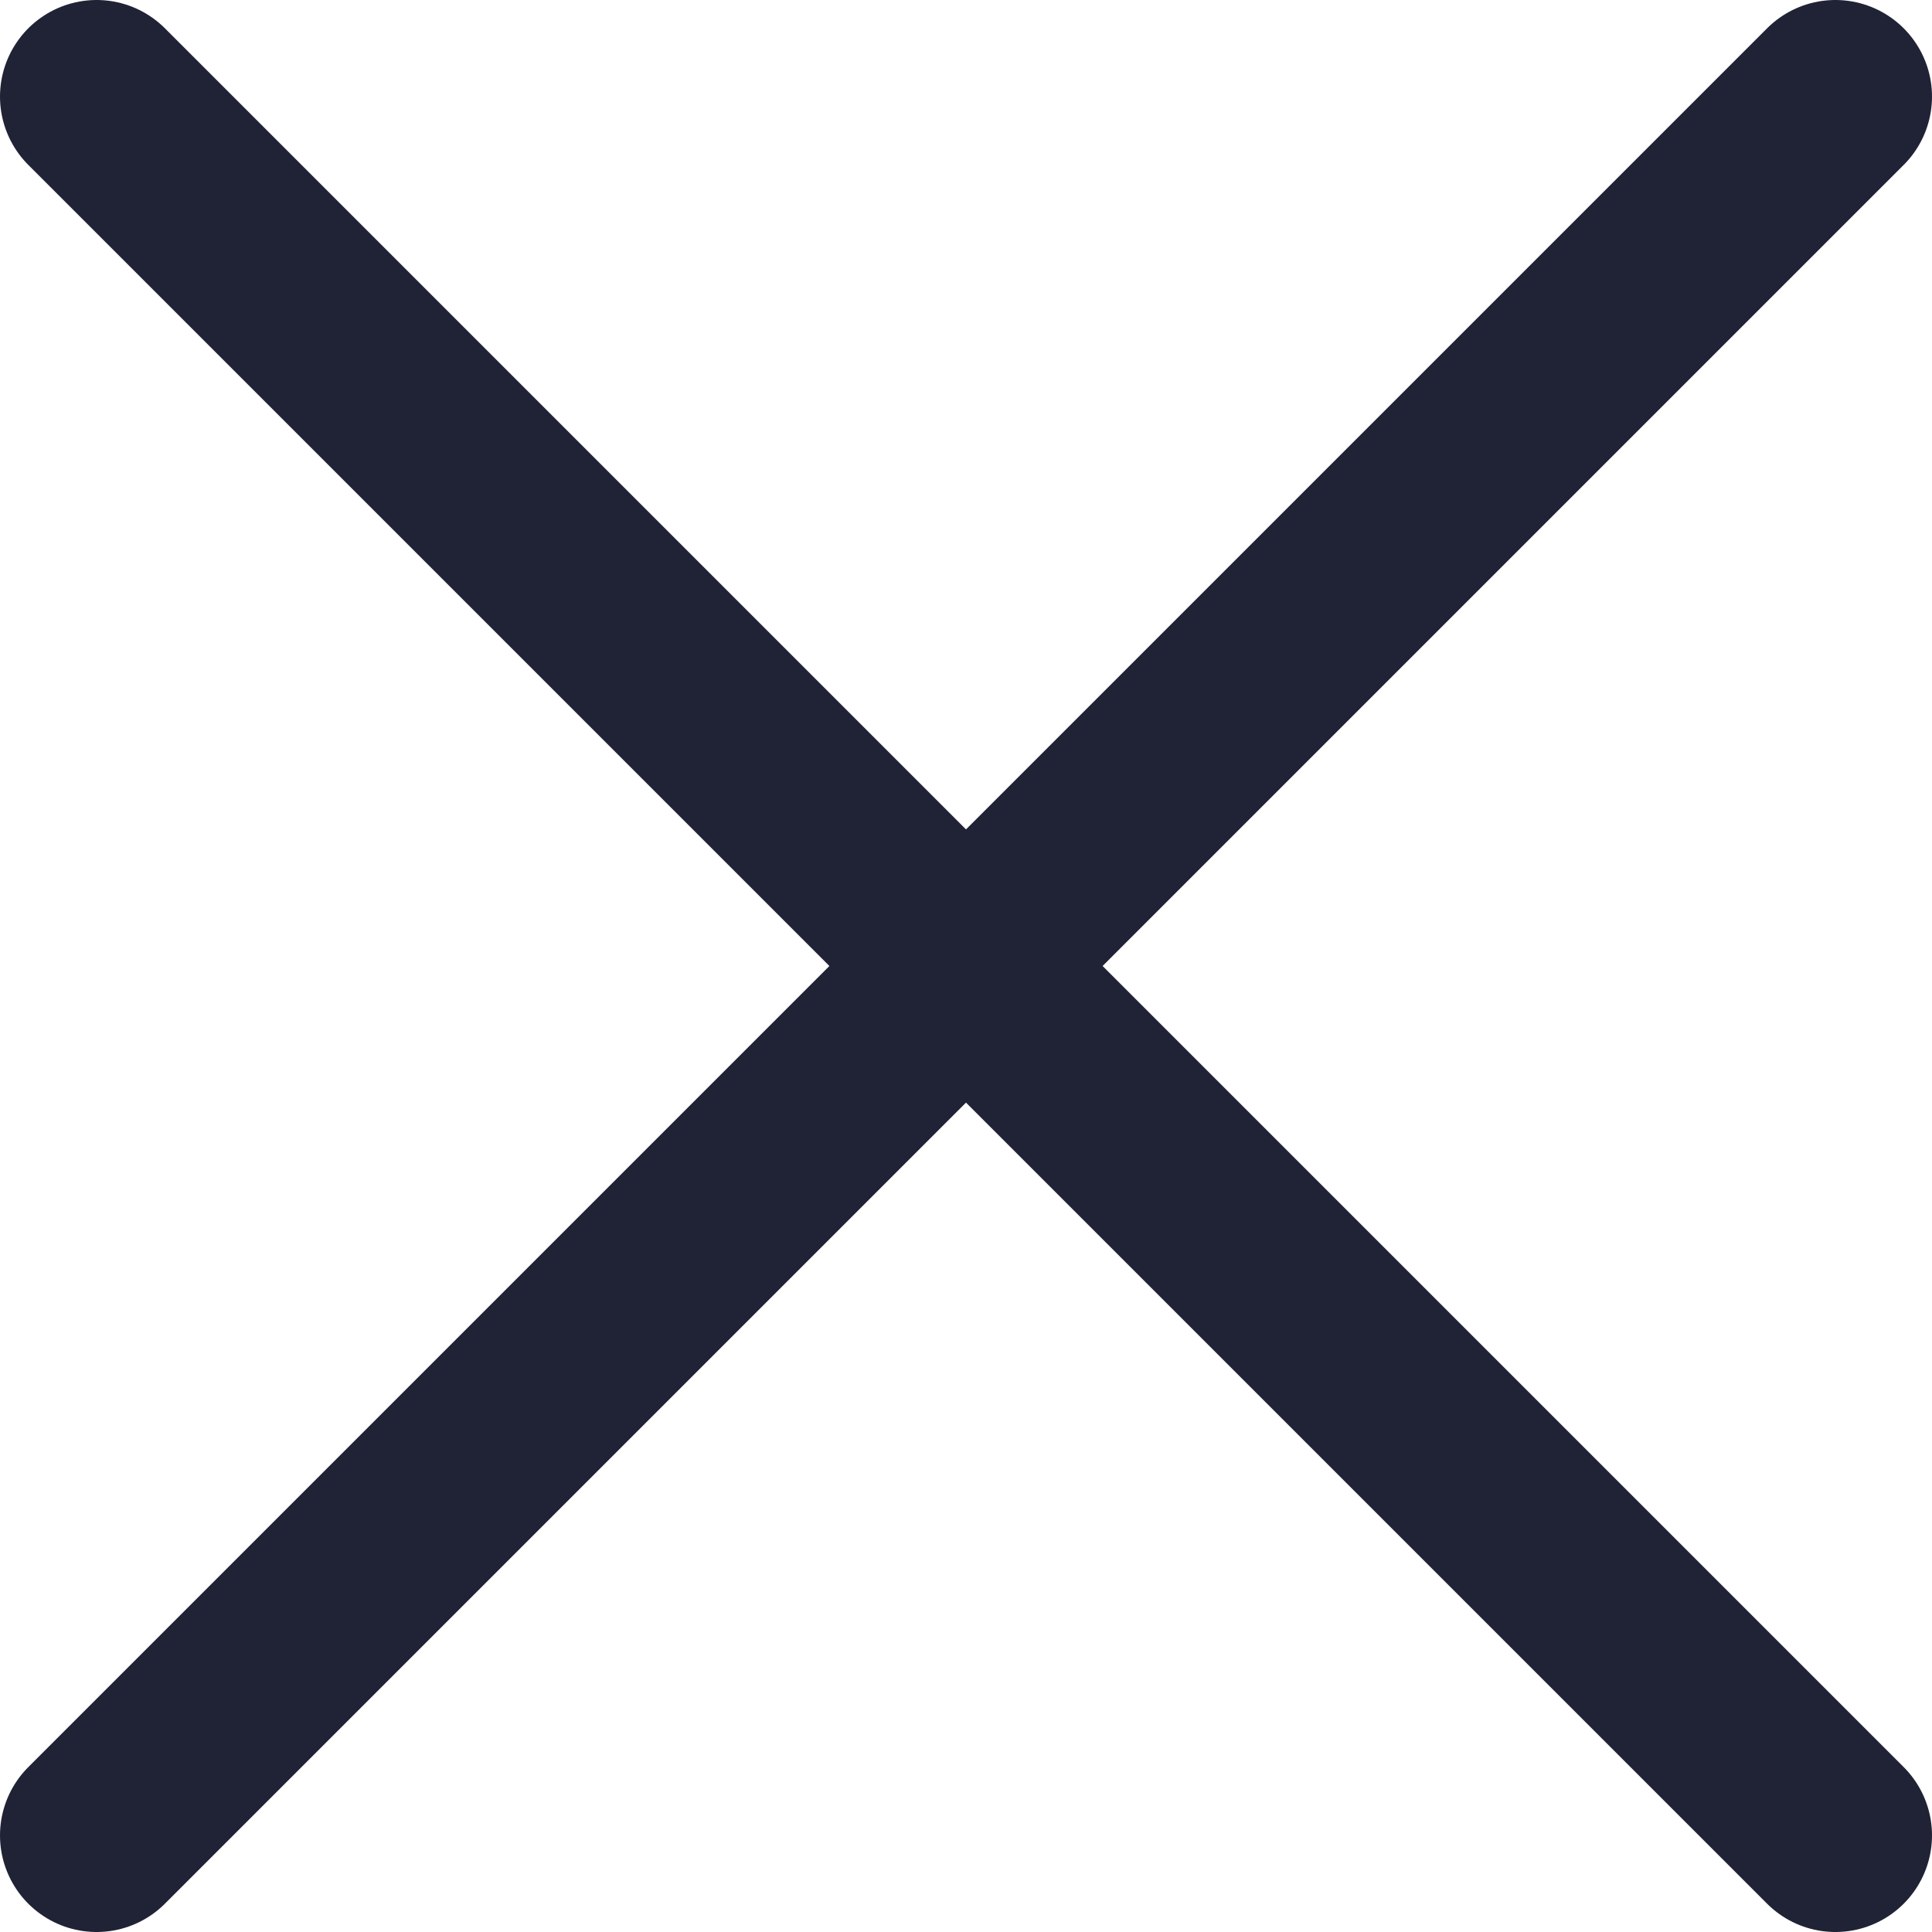 <?xml version="1.0" encoding="UTF-8"?> <svg xmlns="http://www.w3.org/2000/svg" width="20" height="20" viewBox="0 0 20 20" fill="none"> <path d="M19 1L1 19M1 1L19 19" stroke="#202235" stroke-width="2" stroke-linecap="round"></path> </svg> 